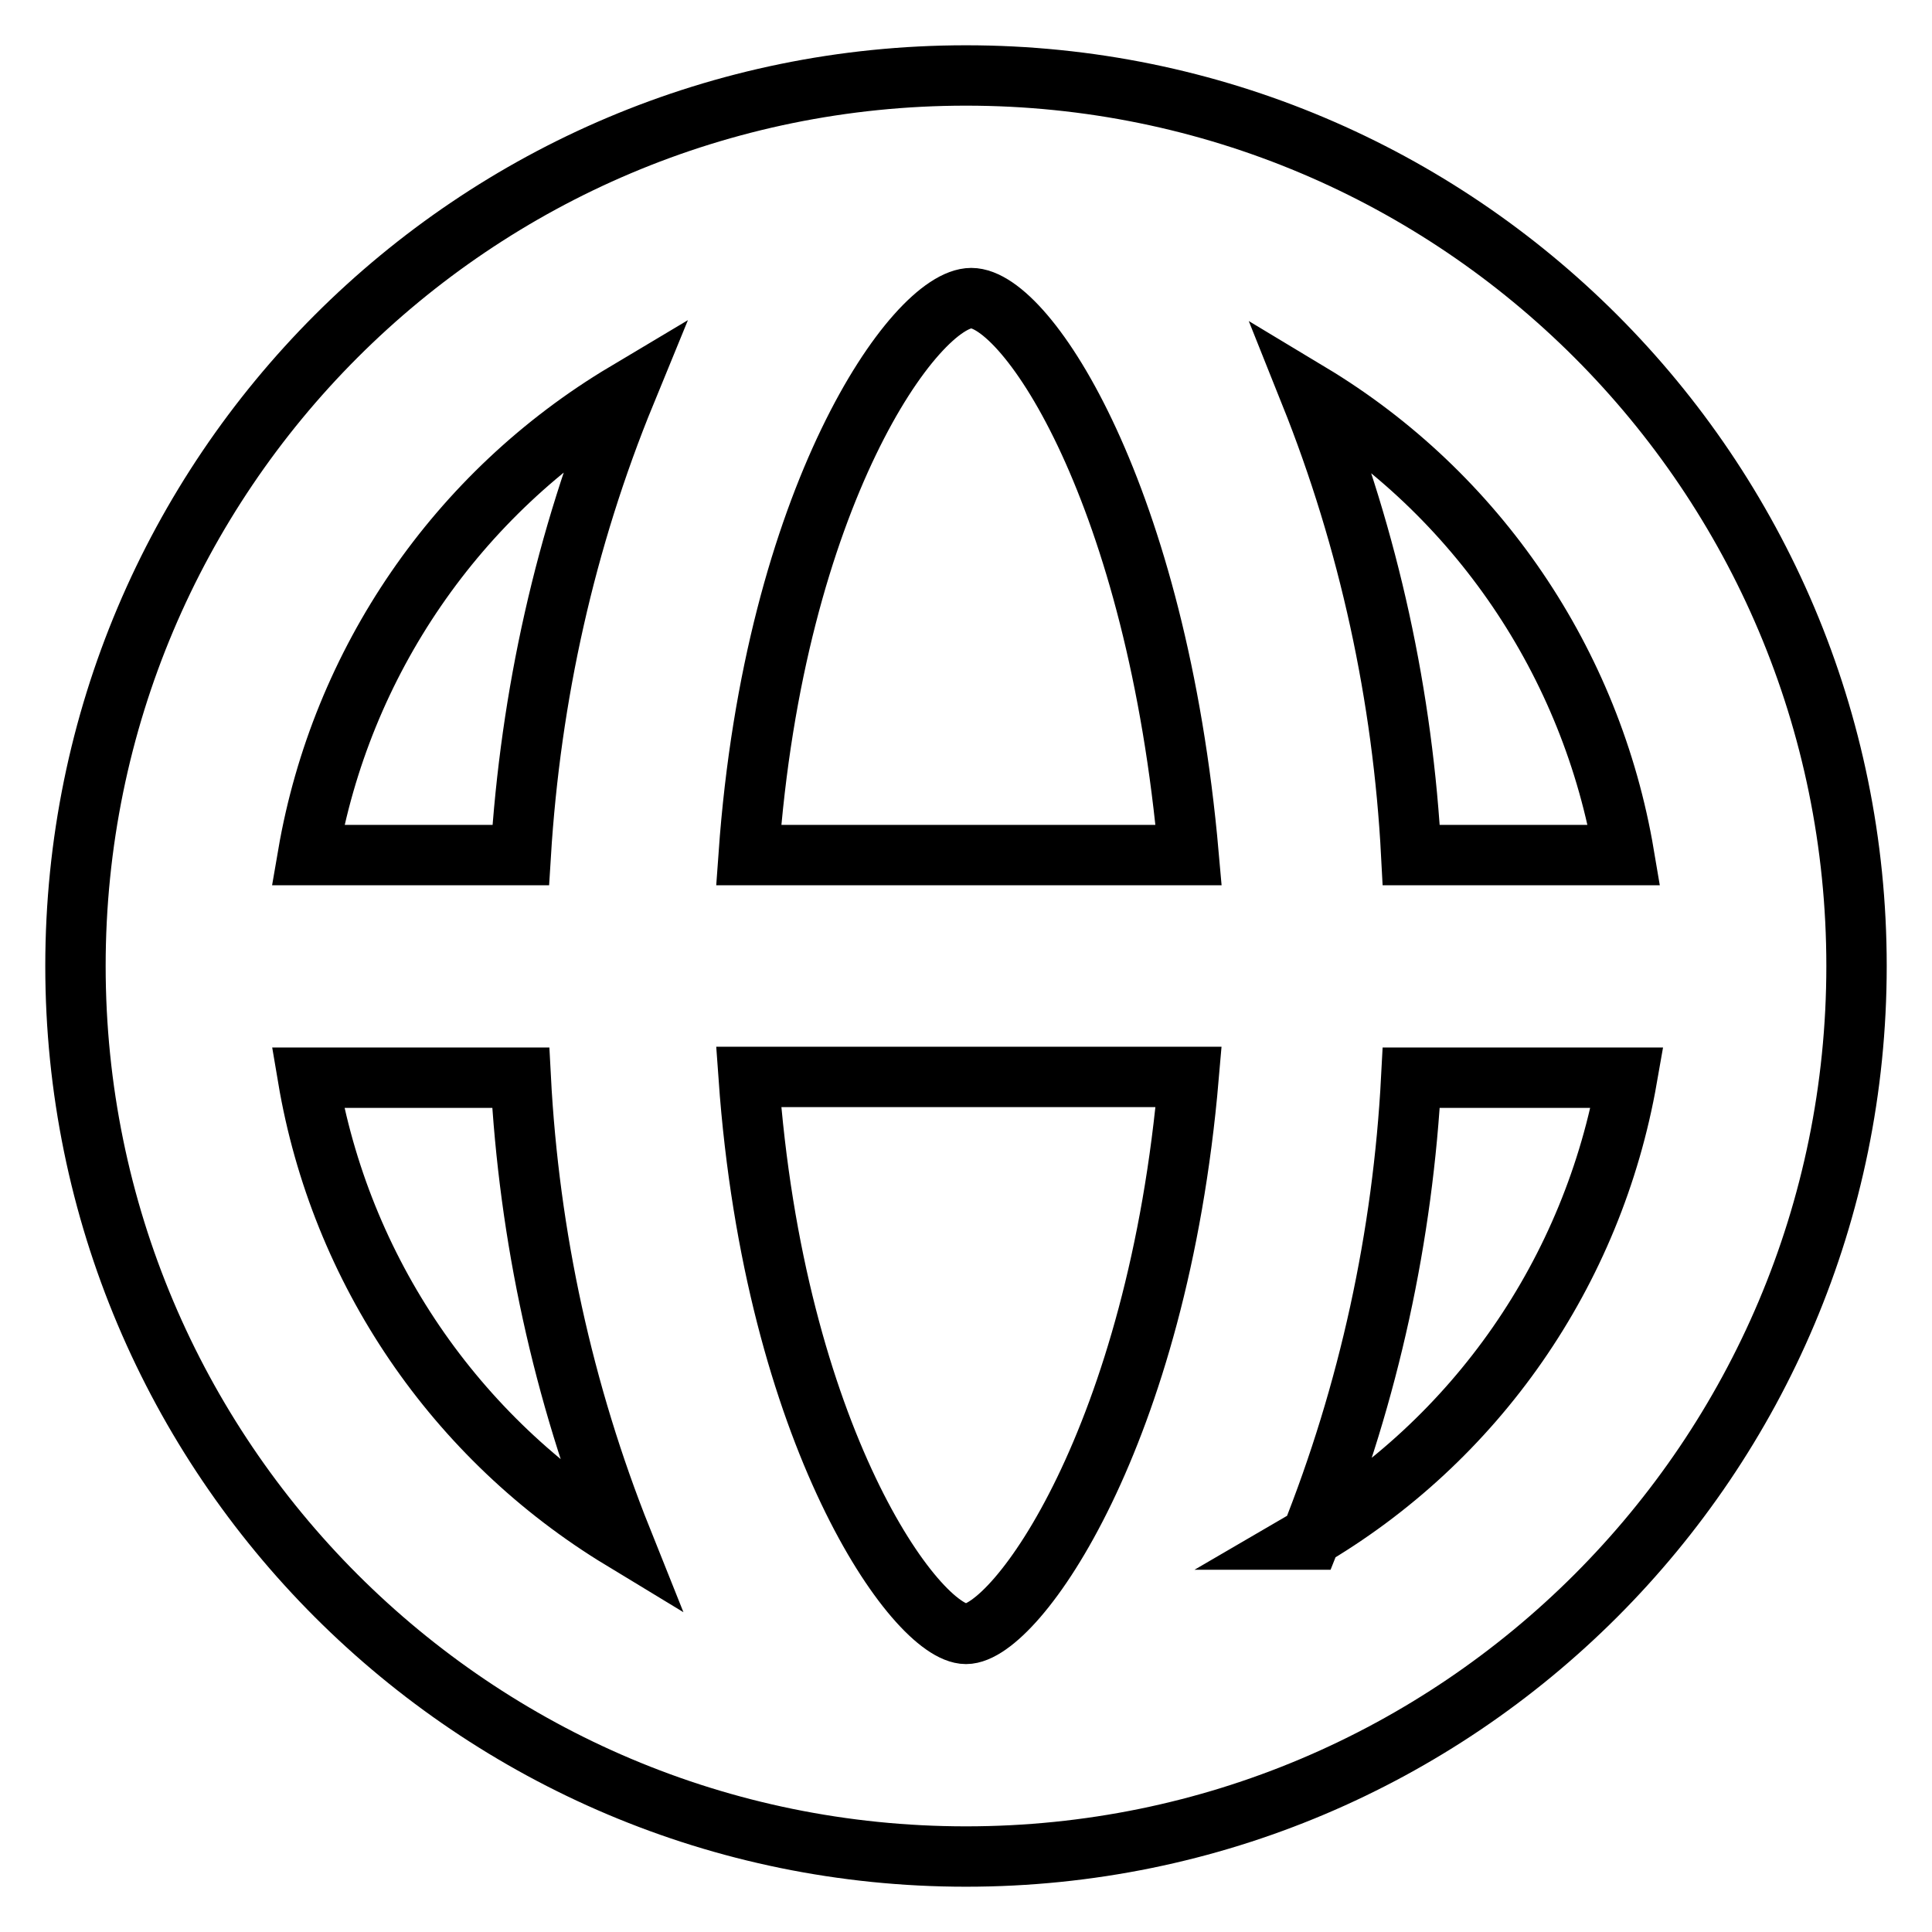<?xml version="1.0" encoding="utf-8"?>
<!-- Svg Vector Icons : http://www.onlinewebfonts.com/icon -->
<!DOCTYPE svg PUBLIC "-//W3C//DTD SVG 1.1//EN" "http://www.w3.org/Graphics/SVG/1.1/DTD/svg11.dtd">
<svg version="1.1" xmlns="http://www.w3.org/2000/svg" xmlns:xlink="http://www.w3.org/1999/xlink" x="0px" y="0px" viewBox="0 0 256 256" enable-background="new 0 0 256 256" xml:space="preserve">
<g> <path stroke-width="8" fill-opacity="0" stroke="#000000"  d="M128,10C62.8,10,10,62.8,10,128c0,65.2,52.8,118,118,118c65.2,0,118-52.8,118-118C246,62.8,193.2,10,128,10 z M215.2,113.3H187c-1.1-21-5.6-41.7-13.4-61.2C195.7,65.4,210.9,87.8,215.2,113.3z M128,216.5c-6.6,0-25.4-26.1-28.8-73.8h58.3 C153.4,190.4,134.6,216.5,128,216.5z M99.2,113.3c3.4-47.6,22.1-73.8,29.5-73.8s24.6,26.1,28.8,73.8H99.2z M82.9,52 C74.9,71.5,70.3,92.2,69,113.3H40.8C45.2,87.7,60.6,65.3,82.9,52z M40.8,142.8H69c1.1,21,5.6,41.7,13.4,61.2 C60.3,190.6,45.1,168.3,40.8,142.8z M173.6,204c7.8-19.5,12.3-40.2,13.4-61.2h28.6c-4.5,25.7-20,48.1-42.5,61.2H173.6z"/></g>
</svg>